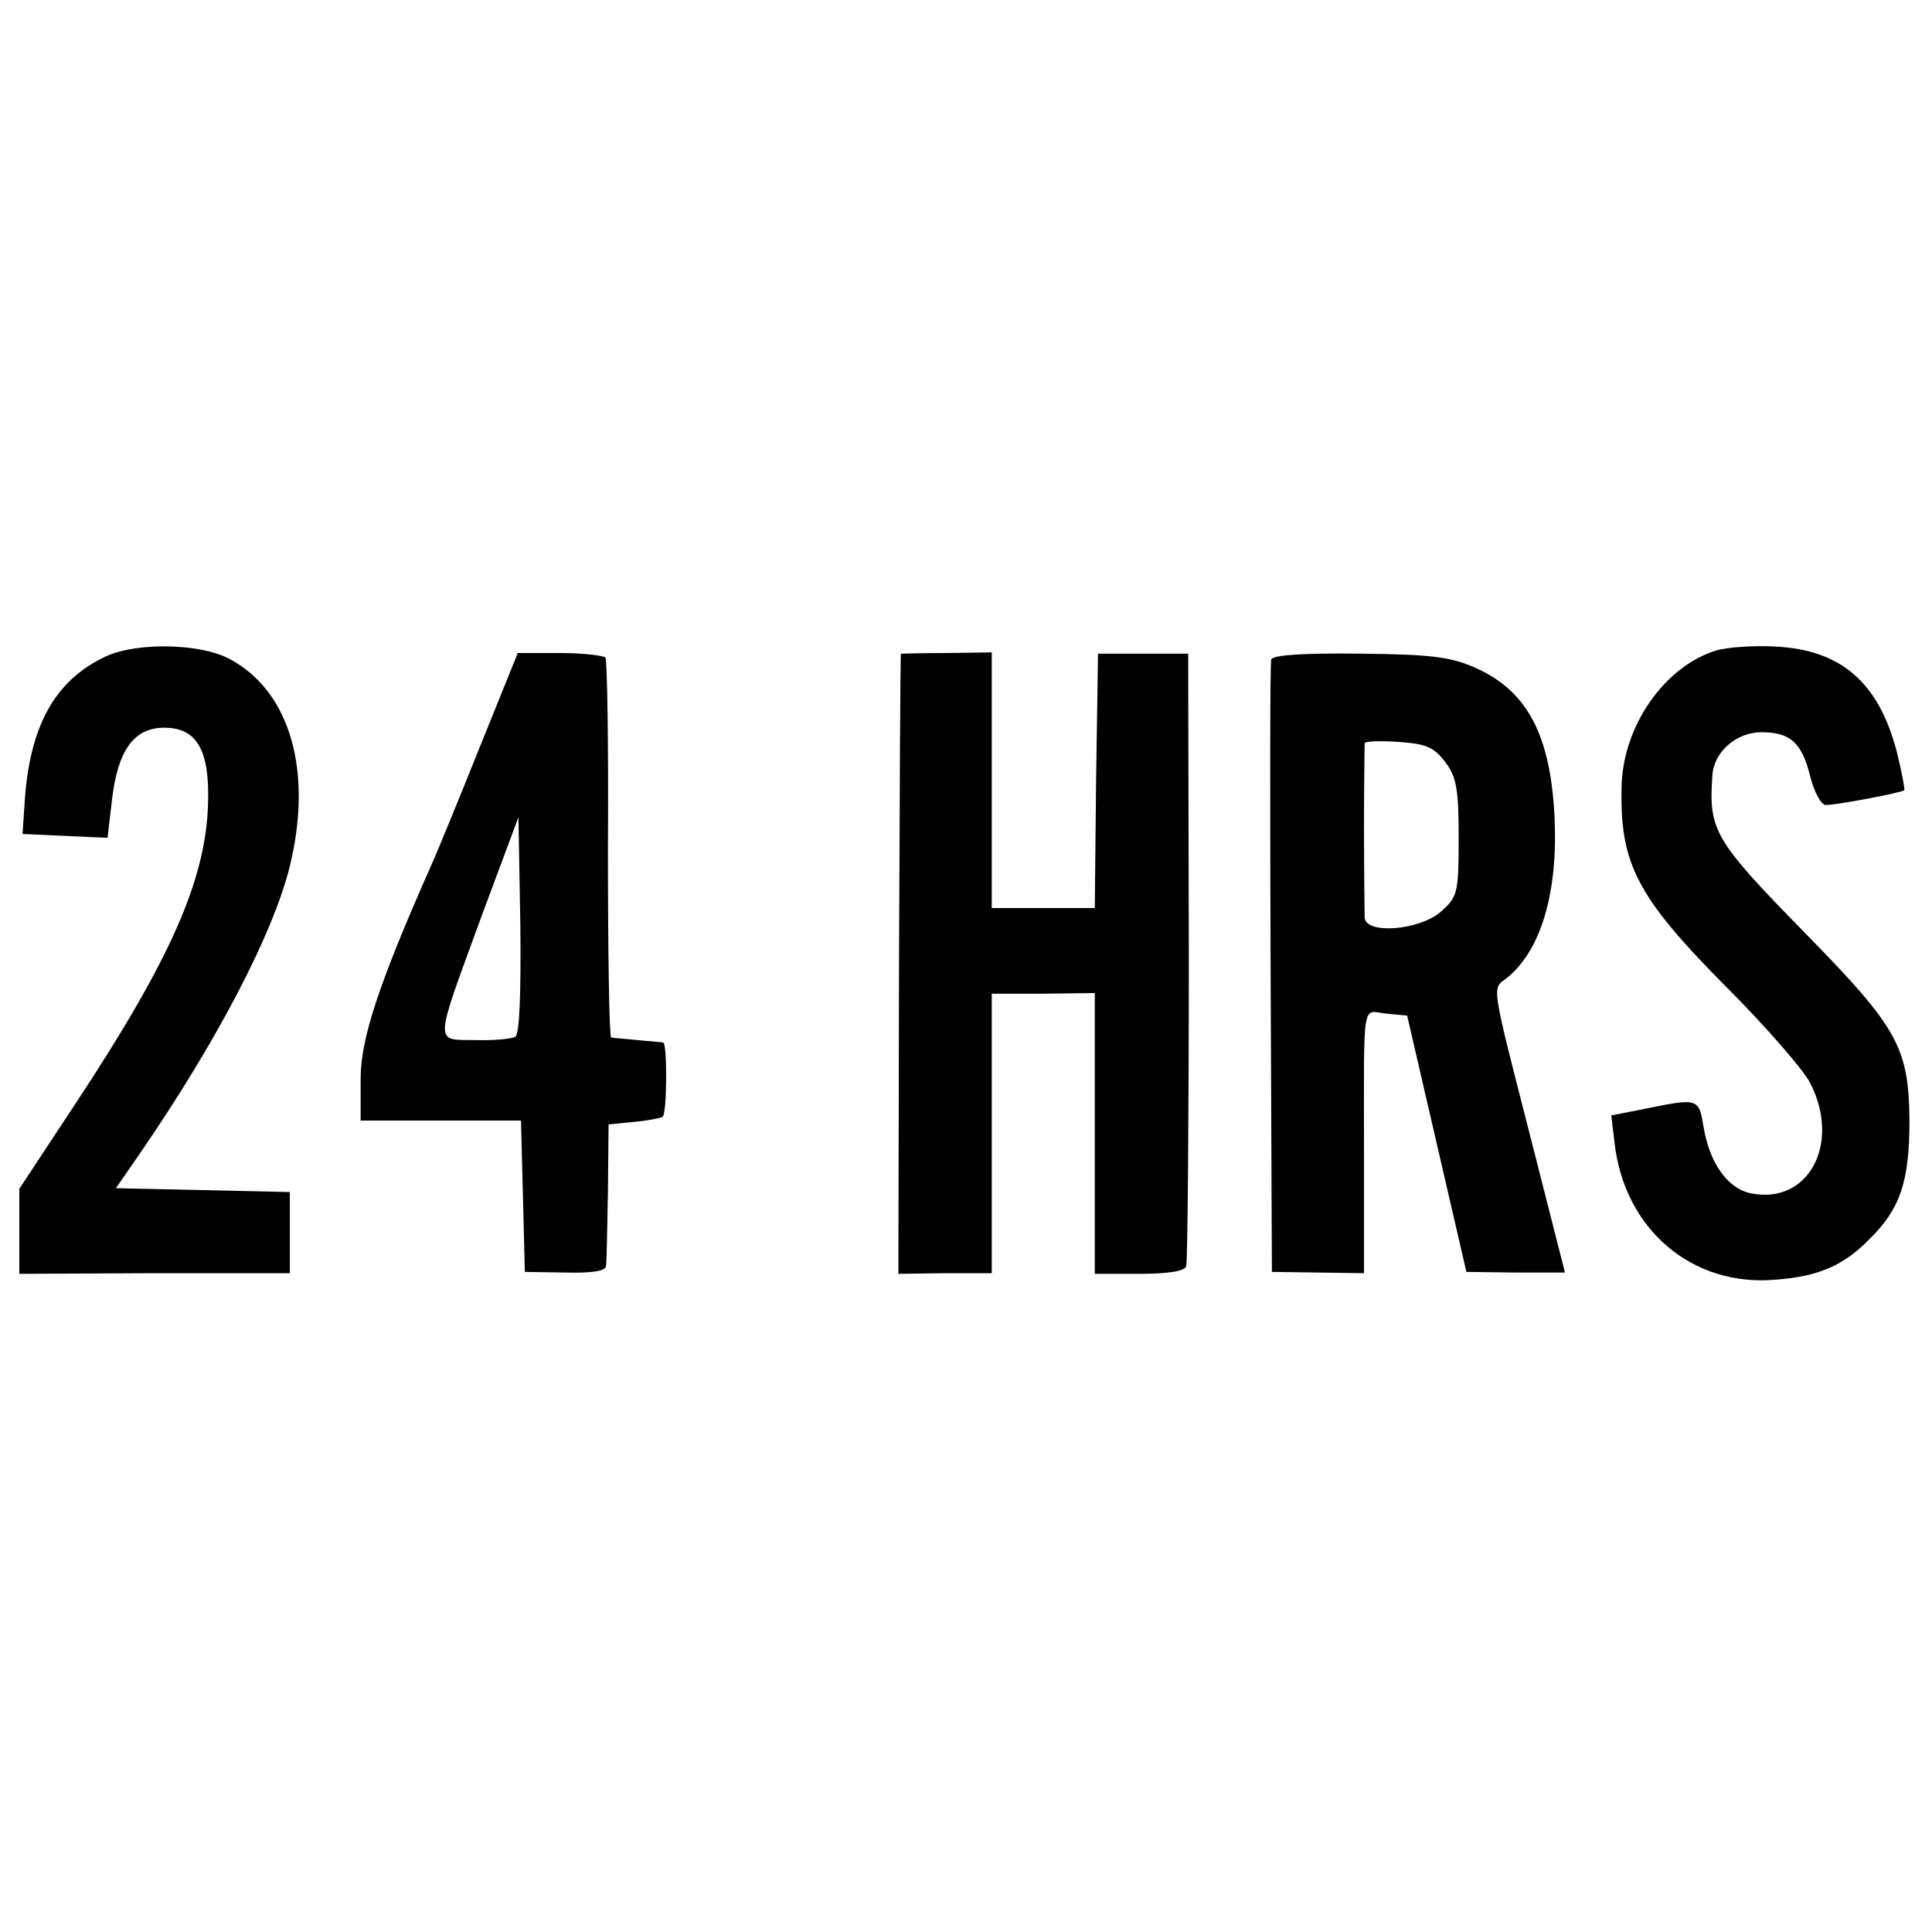 <?xml version="1.0" standalone="no"?>
<!DOCTYPE svg PUBLIC "-//W3C//DTD SVG 20010904//EN"
 "http://www.w3.org/TR/2001/REC-SVG-20010904/DTD/svg10.dtd">
<svg version="1.0" xmlns="http://www.w3.org/2000/svg"
 width="300pt" height="300pt" viewBox="0 0 300 300"
 preserveAspectRatio="xMidYMid meet">
<g transform="translate(0,300) scale(0.1,-0.1)"
fill="#000000" stroke="none">
<path d="M165 1981 c-80 -37 -120 -109 -127 -231 l-3 -45 66 -3 66 -3 7 60 c9
76 34 111 81 111 51 0 71 -35 68 -120 -4 -116 -57 -238 -204 -461 l-89 -135 0
-66 0 -66 210 1 210 0 0 63 0 63 -135 3 -135 3 38 55 c118 172 204 336 231
441 38 150 2 276 -93 326 -45 24 -143 26 -191 4z"/>
<path d="M2665 1990 c-81 -25 -145 -118 -147 -211 -3 -121 24 -172 164 -313
61 -61 119 -128 129 -148 48 -94 -3 -189 -92 -171 -36 7 -65 47 -74 105 -7 42
-9 43 -87 27 l-56 -11 5 -42 c15 -135 121 -225 251 -213 66 5 105 22 145 63
48 47 62 90 62 184 -1 113 -18 144 -159 288 -145 148 -153 162 -147 248 2 36
37 67 76 67 45 0 63 -16 76 -69 6 -24 17 -44 24 -44 17 0 118 19 122 23 1 2
-4 29 -12 61 -28 106 -86 157 -188 162 -34 2 -75 -1 -92 -6z"/>
<path d="M745 1840 c-32 -80 -66 -163 -76 -185 -81 -183 -109 -268 -109 -330
l0 -65 125 0 124 0 3 -117 3 -118 63 -1 c40 -1 62 2 63 10 1 6 2 58 3 116 l1
104 40 4 c22 2 42 6 44 8 7 6 7 114 1 115 -3 1 -21 2 -40 4 -19 2 -37 3 -41 4
-3 1 -5 132 -5 292 1 160 -1 294 -4 298 -3 3 -34 7 -70 7 l-66 0 -59 -146z
m55 -450 c-5 -3 -33 -6 -62 -5 -64 1 -65 -12 10 193 l57 153 3 -167 c1 -106
-1 -170 -8 -174z"/>
<path d="M1399 1985 c-1 0 -2 -217 -3 -481 l-1 -482 72 1 73 0 0 217 0 217 80
0 80 1 0 -218 0 -218 69 0 c44 0 71 4 73 12 2 6 4 223 4 481 l-1 470 -70 0
-70 0 -3 -197 -2 -198 -80 0 -80 0 0 198 0 199 -70 -1 c-38 0 -71 -1 -71 -1z"/>
<path d="M1974 1976 c-2 -6 -2 -222 -1 -481 l2 -470 71 -1 72 -1 0 181 c0 251
-4 226 35 222 l32 -3 46 -199 46 -199 77 -1 c42 0 76 0 76 0 0 1 -21 82 -46
181 -73 286 -68 256 -41 279 51 44 76 132 71 245 -6 129 -42 198 -123 234 -38
17 -70 21 -179 22 -89 1 -135 -2 -138 -9z m270 -159 c18 -24 21 -43 21 -119 0
-86 -2 -91 -28 -114 -34 -29 -116 -35 -118 -9 0 8 -1 71 -1 140 0 69 1 127 1
131 1 3 24 4 52 2 44 -3 55 -8 73 -31z"/>
</g>
</svg>
